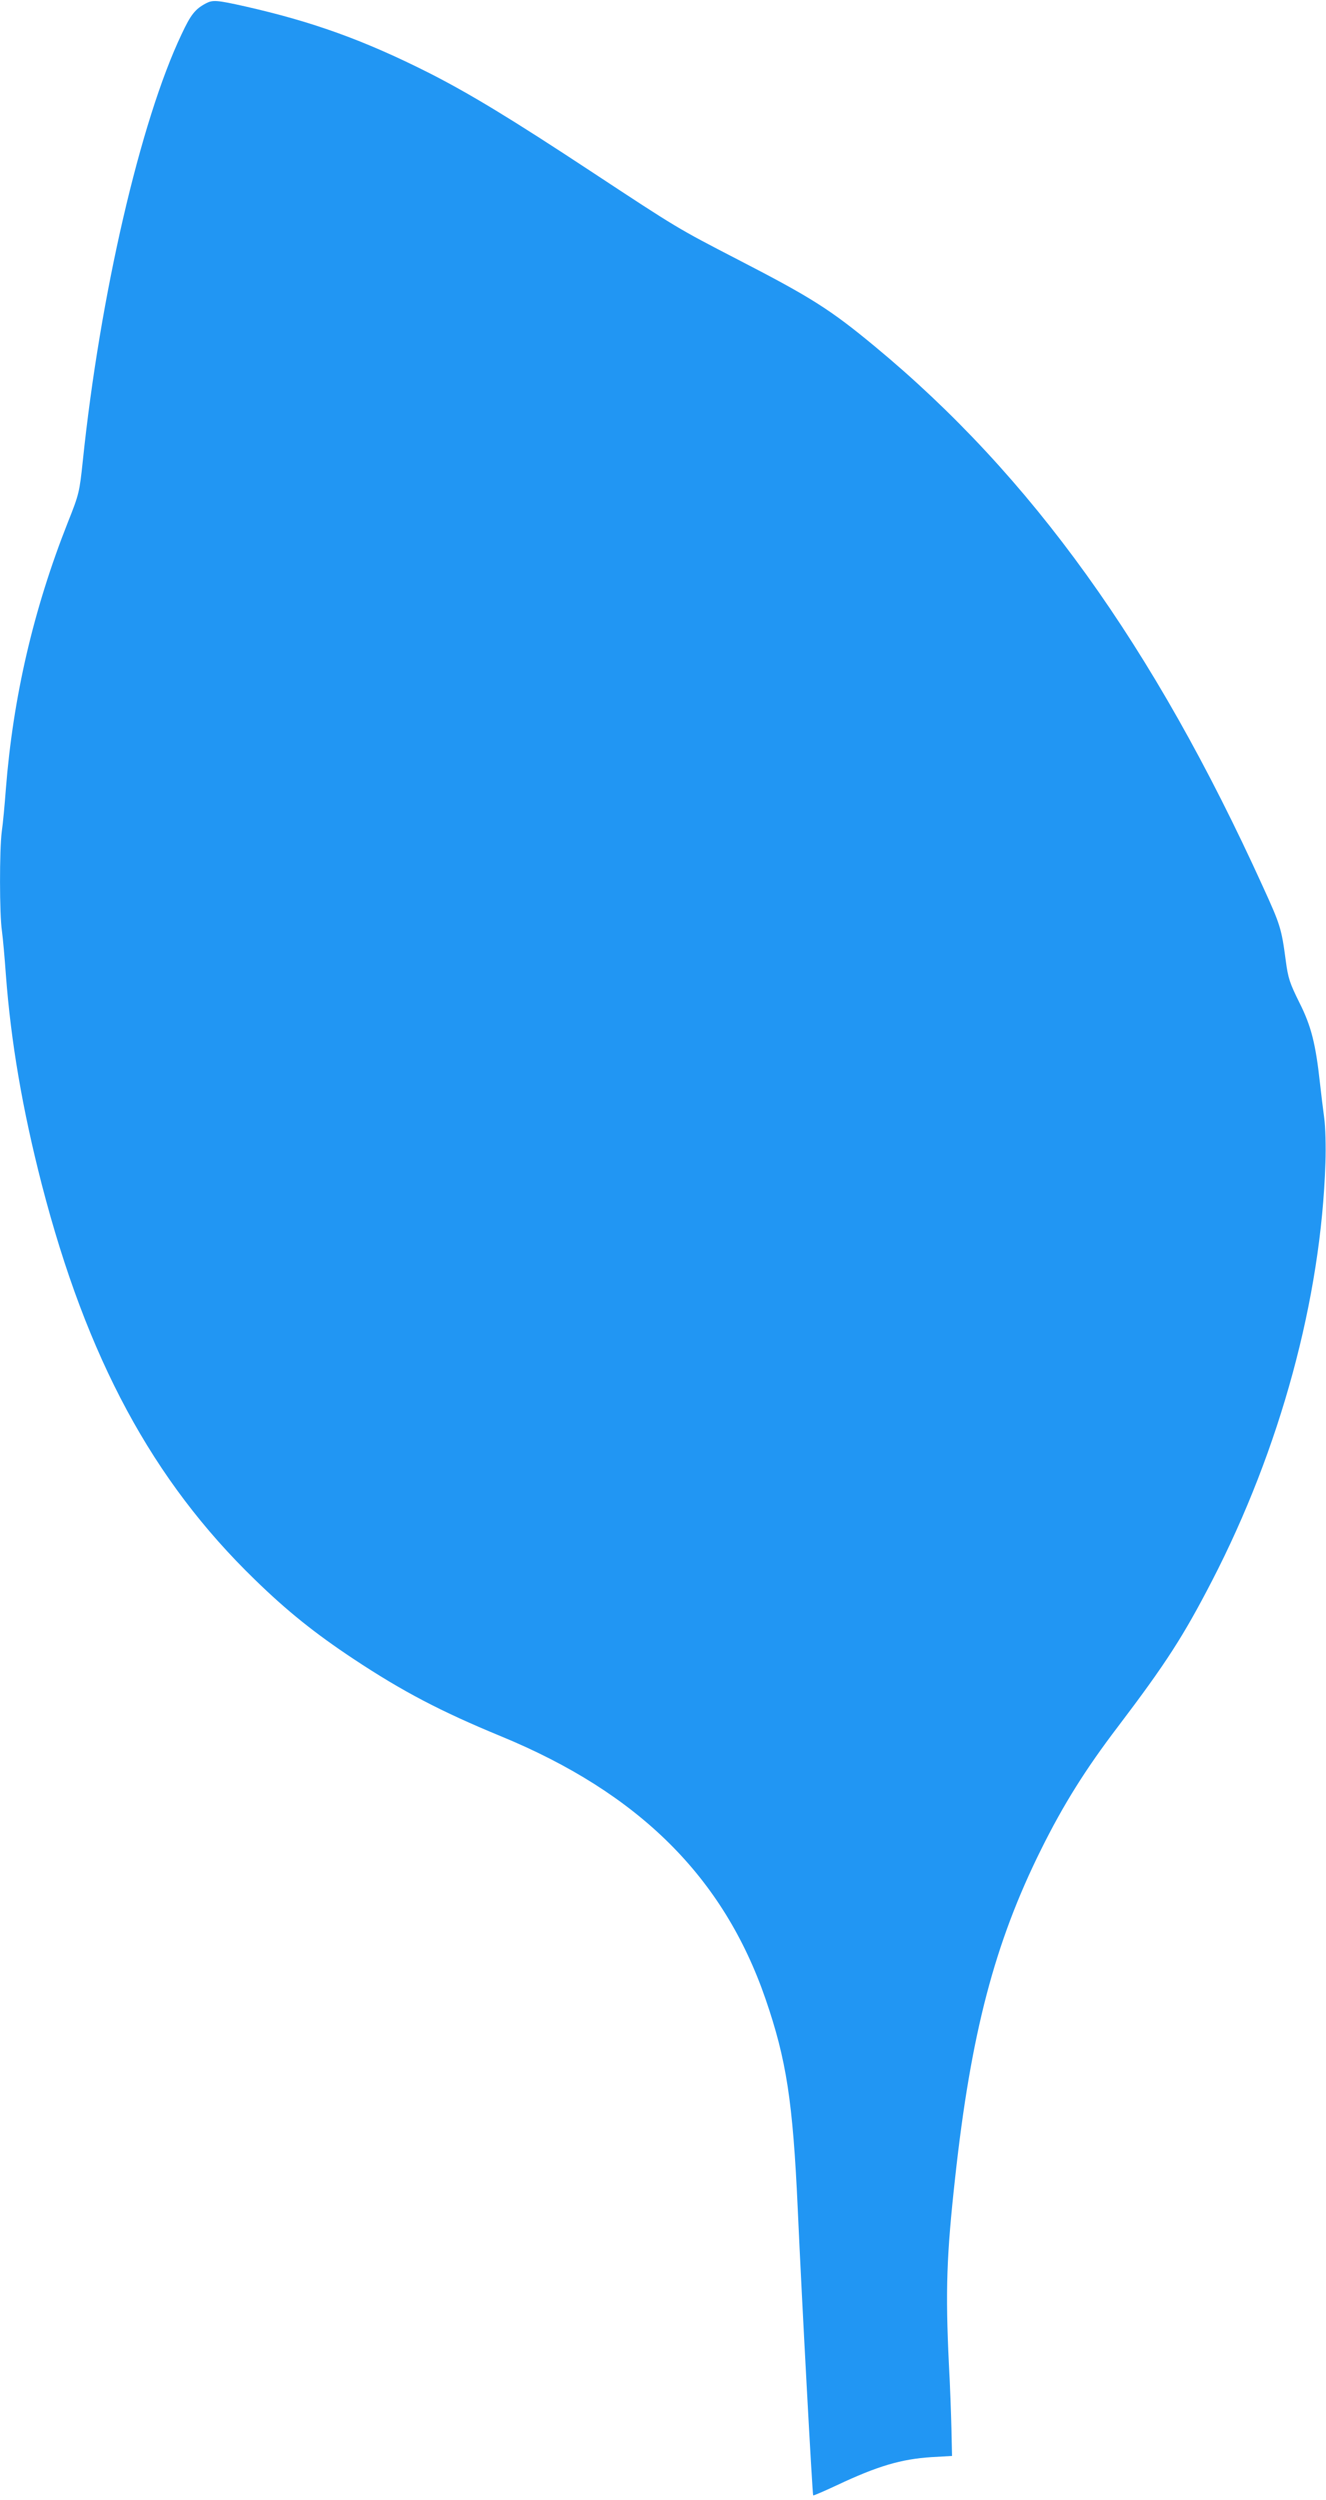 <?xml version="1.0" standalone="no"?>
<!DOCTYPE svg PUBLIC "-//W3C//DTD SVG 20010904//EN"
 "http://www.w3.org/TR/2001/REC-SVG-20010904/DTD/svg10.dtd">
<svg version="1.0" xmlns="http://www.w3.org/2000/svg"
 width="679pt" height="1280pt" viewBox="0 0 679 1280"
 preserveAspectRatio="xMidYMid meet">
<g transform="translate(0,1280) scale(0.1,-0.1)"
fill="#2196f3" stroke="none">
<path d="M1055 12783 c-55 -29 -78 -57 -125 -158 -211 -443 -418 -1339 -506
-2185 -17 -160 -19 -170 -76 -313 -177 -447 -281 -897 -318 -1367 -6 -80 -15
-178 -21 -218 -12 -94 -12 -424 1 -510 5 -37 14 -137 20 -222 26 -346 85 -690
184 -1075 231 -892 567 -1515 1091 -2023 165 -161 309 -276 505 -406 252 -167
447 -269 755 -396 706 -291 1140 -721 1355 -1345 107 -311 140 -524 165 -1075
21 -471 75 -1463 79 -1467 1 -2 55 21 119 51 212 100 332 135 487 145 l105 6
-3 140 c-2 77 -7 226 -13 330 -18 377 -12 557 32 955 81 739 202 1201 440
1680 114 230 229 413 392 627 248 327 336 464 483 748 349 675 559 1446 581
2140 3 84 0 185 -6 230 -6 44 -16 125 -22 180 -22 201 -45 292 -105 411 -49
99 -58 124 -70 215 -22 166 -28 184 -117 379 -560 1232 -1186 2103 -1987 2766
-228 189 -326 251 -700 444 -313 162 -308 159 -750 450 -411 271 -627 402
-838 509 -328 165 -591 260 -936 338 -147 33 -166 34 -201 16z"/>
</g>
</svg>
